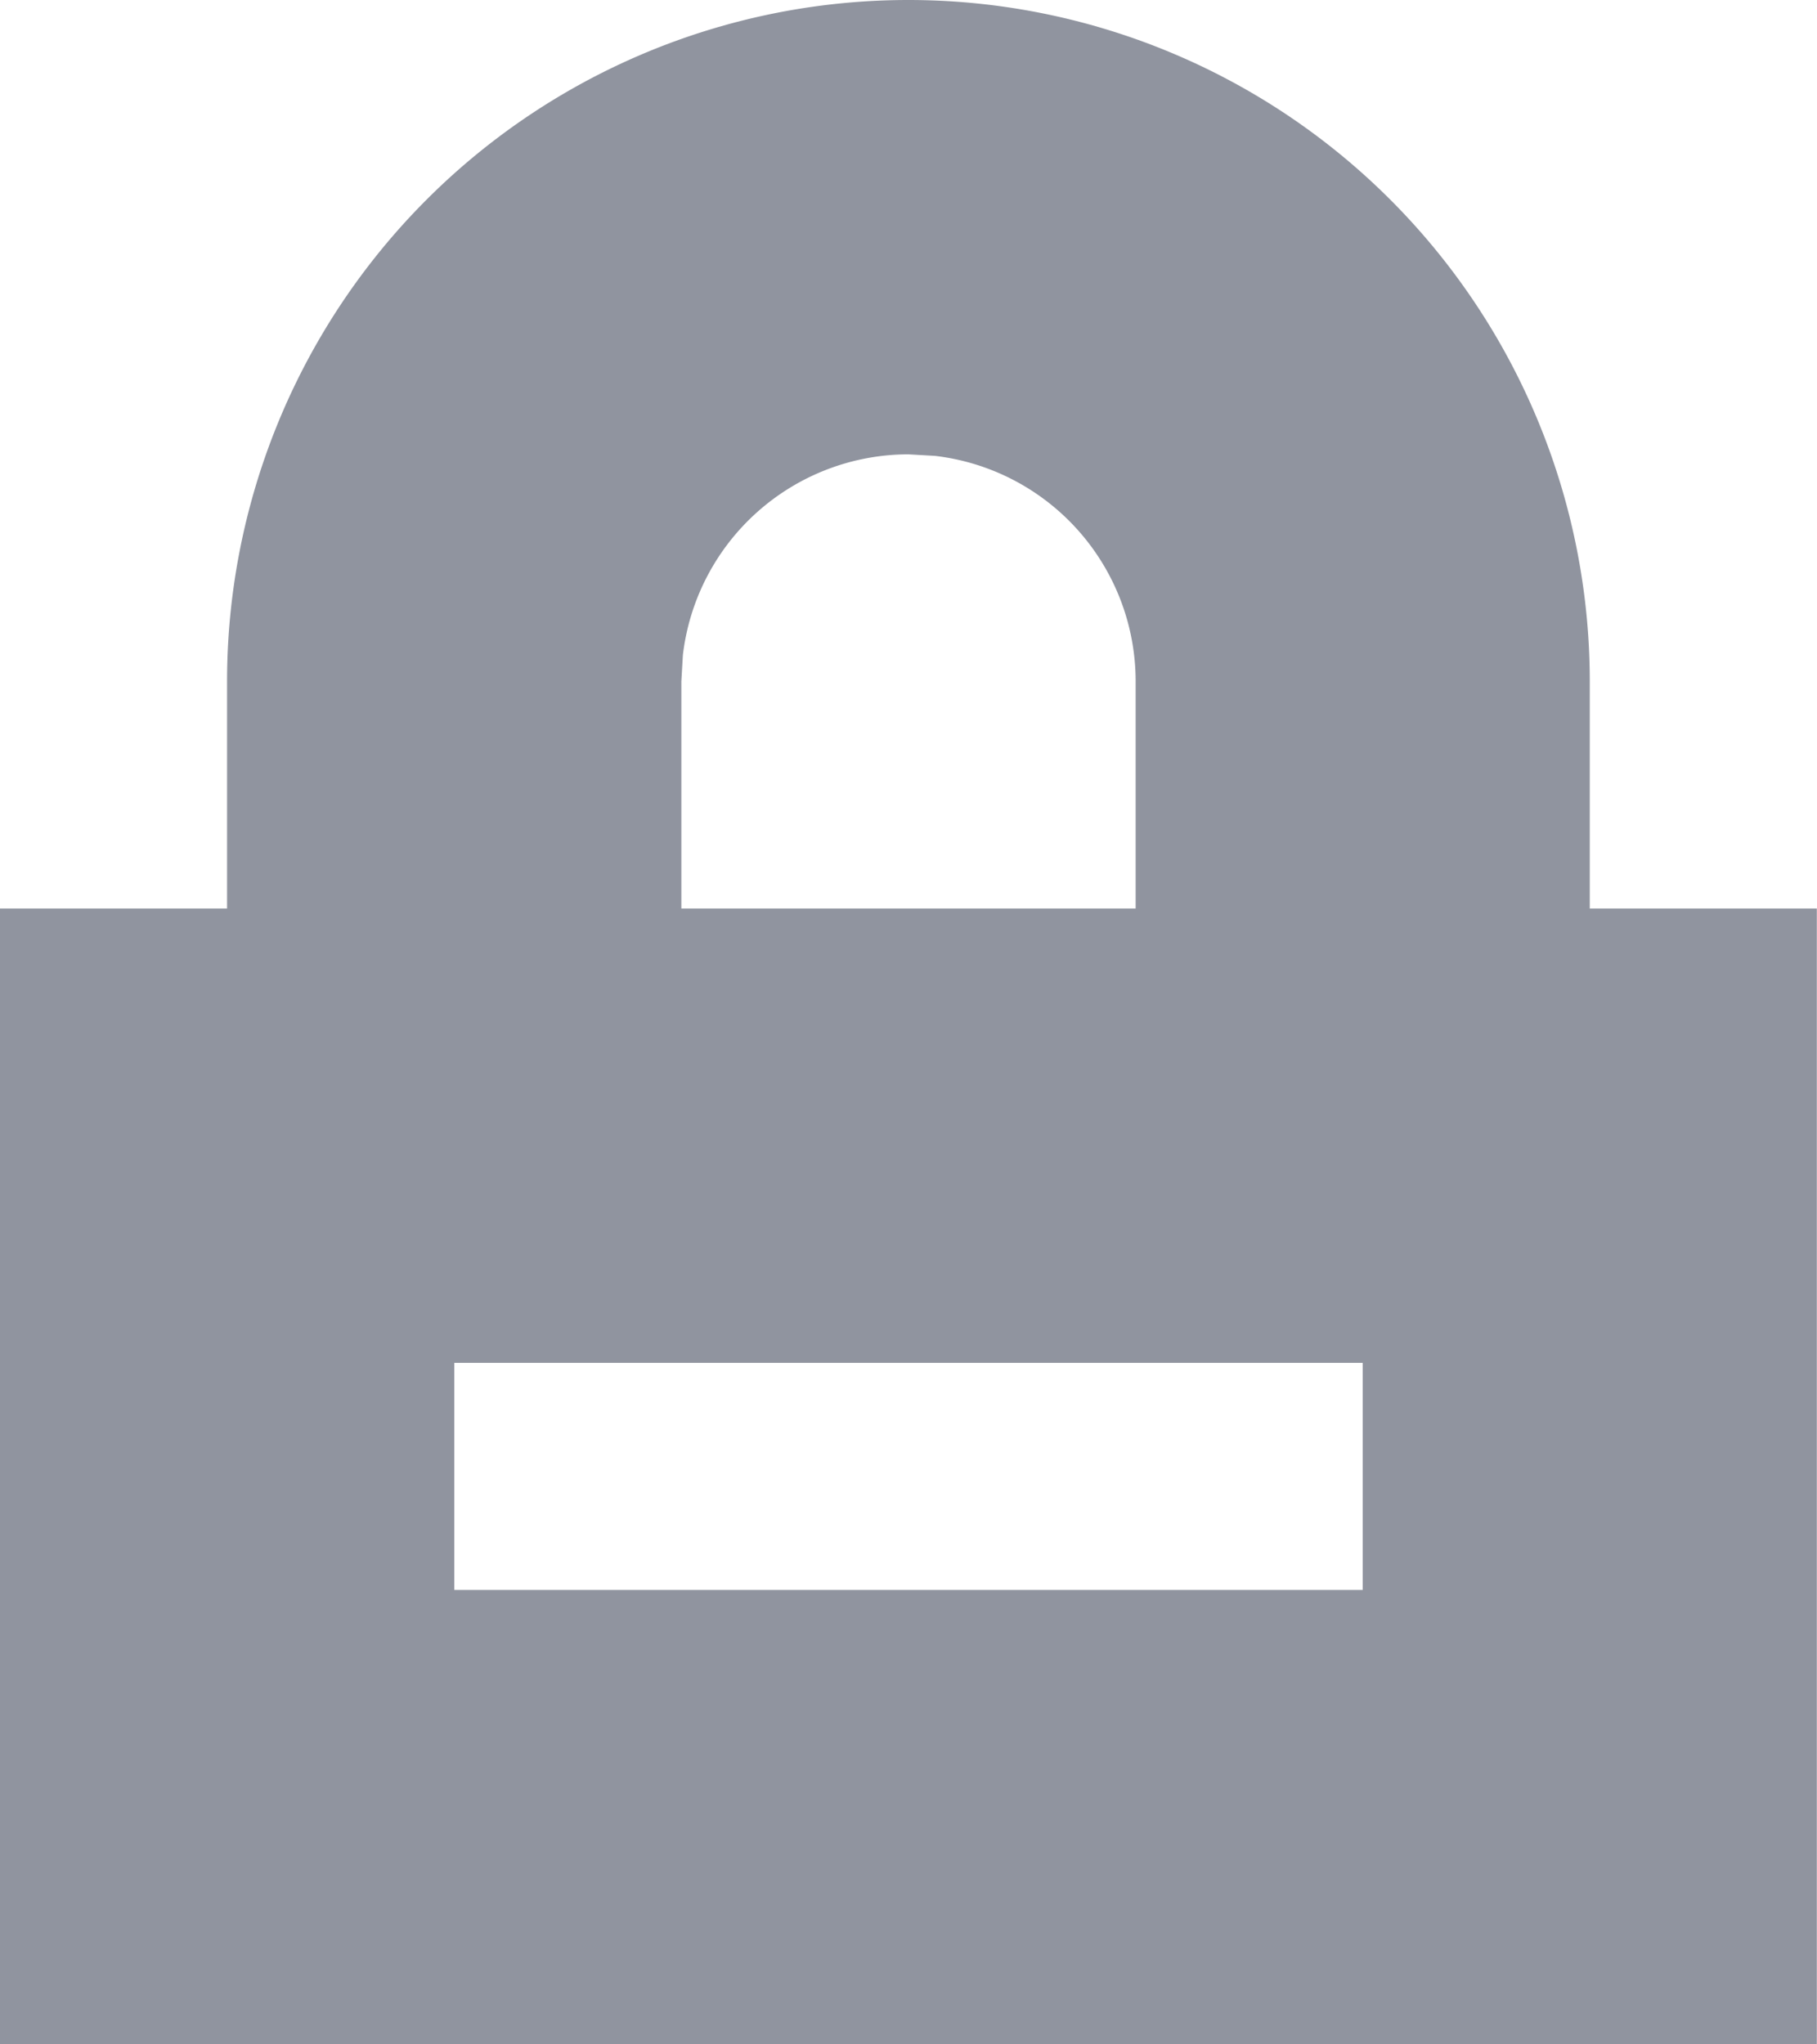 <svg xmlns="http://www.w3.org/2000/svg" width="10.667" height="12" viewBox="0 0 10.667 12"><path d="M13.333,7a4,4,0,0,1,4,4v1.333h1.333V19H8V12.333H9.333V11A4,4,0,0,1,13.333,7ZM16,15H10.667v1.333H16ZM13.333,9.667a1.334,1.334,0,0,0-1.324,1.178L12,11v1.333h2.667V11a1.333,1.333,0,0,0-1.178-1.324Z" transform="translate(-8 -7)" fill="#90949f"/></svg>
